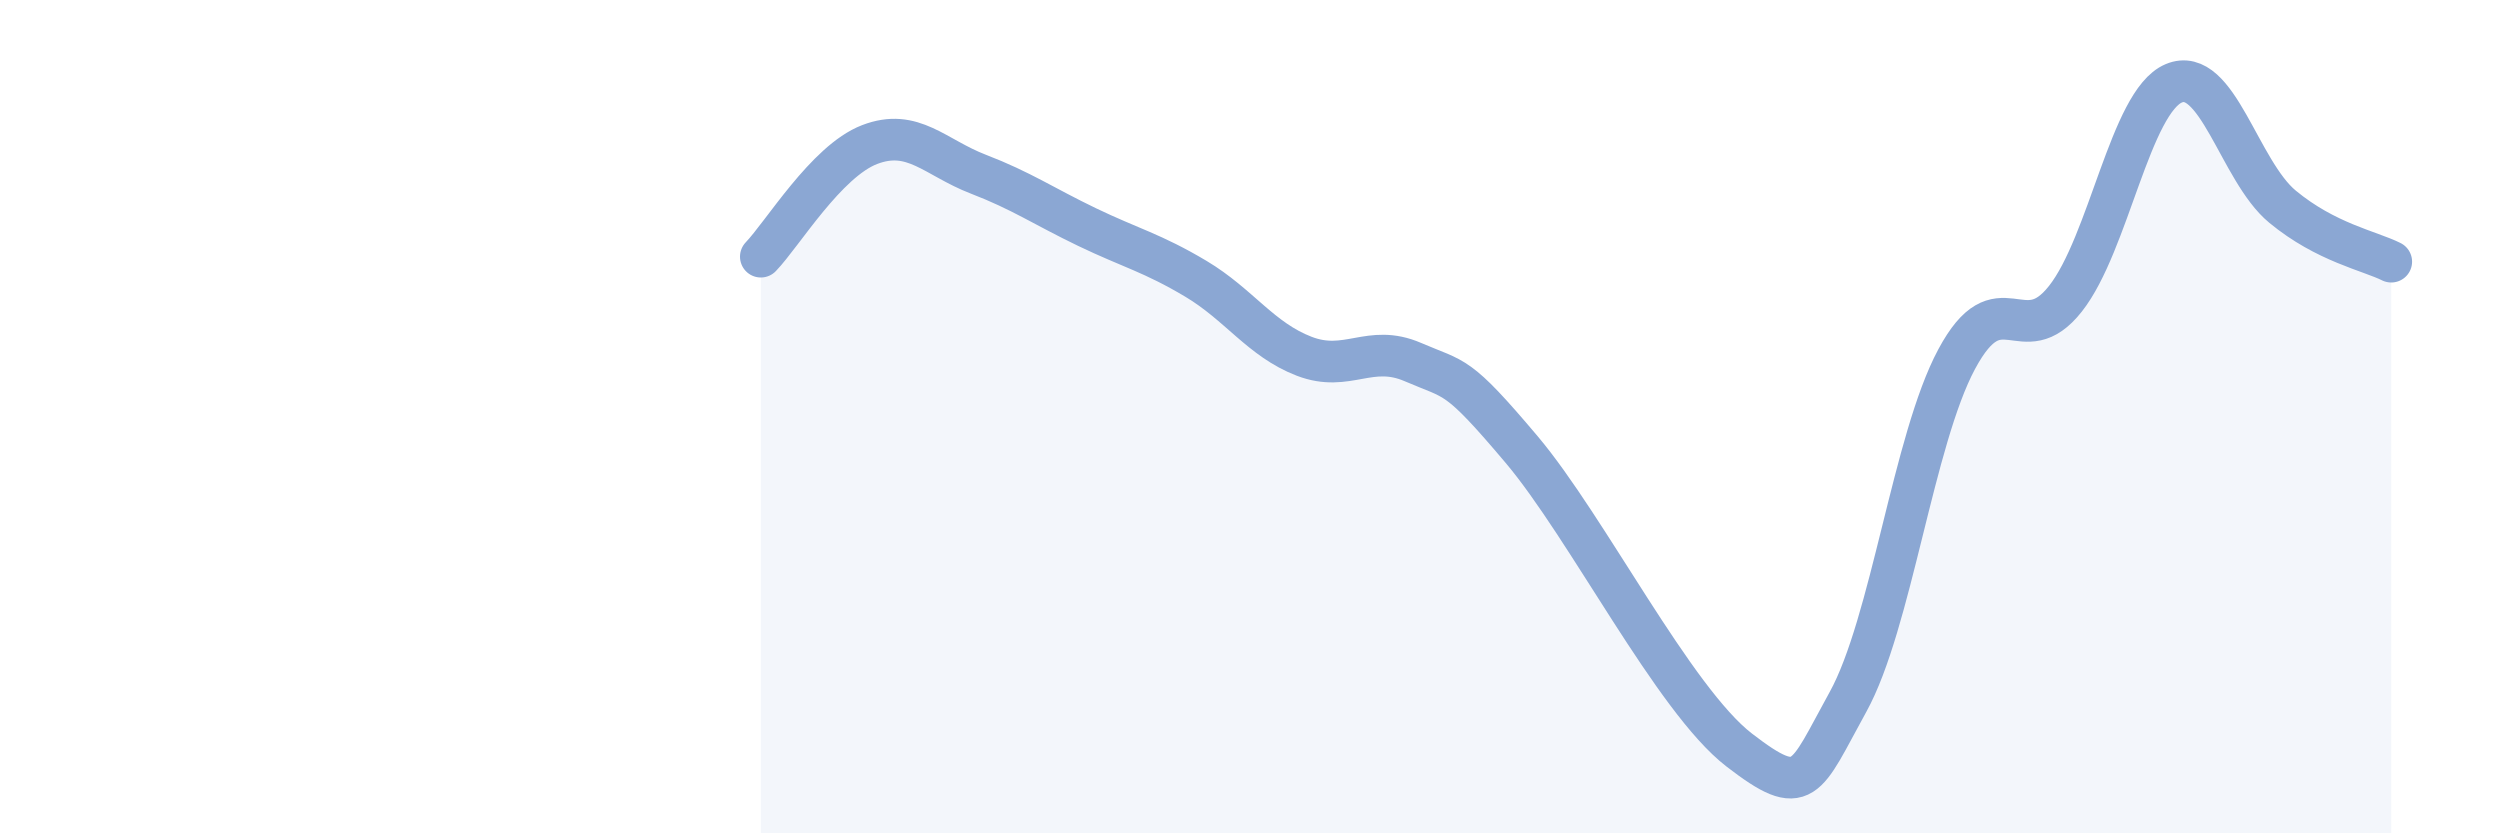 
    <svg width="60" height="20" viewBox="0 0 60 20" xmlns="http://www.w3.org/2000/svg">
      <path
        d="M 18.26,6.16 C 18.78,5.62 19.83,3.87 20.87,3.47 C 21.91,3.07 22.44,3.78 23.48,4.18 C 24.52,4.58 25.05,4.95 26.09,5.45 C 27.13,5.95 27.66,6.07 28.7,6.69 C 29.74,7.31 30.26,8.15 31.3,8.55 C 32.34,8.95 32.87,8.24 33.91,8.69 C 34.95,9.14 34.95,8.93 36.52,10.79 C 38.09,12.65 40.17,16.79 41.74,18 C 43.31,19.21 43.31,18.73 44.35,16.85 C 45.39,14.97 45.92,10.56 46.96,8.62 C 48,6.68 48.53,8.49 49.57,7.17 C 50.61,5.85 51.13,2.44 52.17,2 C 53.21,1.56 53.74,4.1 54.78,4.96 C 55.82,5.82 56.87,6.02 57.39,6.28L57.39 20L18.26 20Z"
        fill="#8ba7d3"
        opacity="0.1"
        stroke-linecap="round"
        stroke-linejoin="round"
      />
      <path
        d="M 18.26,6.16 C 18.78,5.62 19.83,3.87 20.87,3.47 C 21.91,3.07 22.44,3.78 23.48,4.18 C 24.52,4.58 25.05,4.95 26.09,5.45 C 27.13,5.95 27.66,6.07 28.7,6.69 C 29.74,7.31 30.26,8.15 31.3,8.55 C 32.34,8.95 32.87,8.24 33.91,8.69 C 34.95,9.14 34.95,8.93 36.52,10.79 C 38.09,12.65 40.17,16.79 41.74,18 C 43.31,19.21 43.31,18.73 44.35,16.85 C 45.39,14.97 45.92,10.56 46.96,8.62 C 48,6.68 48.53,8.49 49.57,7.17 C 50.61,5.85 51.13,2.44 52.17,2 C 53.21,1.56 53.74,4.1 54.78,4.96 C 55.82,5.82 56.87,6.02 57.39,6.28"
        stroke="#8ba7d3"
        stroke-width="1"
        fill="none"
        stroke-linecap="round"
        stroke-linejoin="round"
      />
    </svg>
  